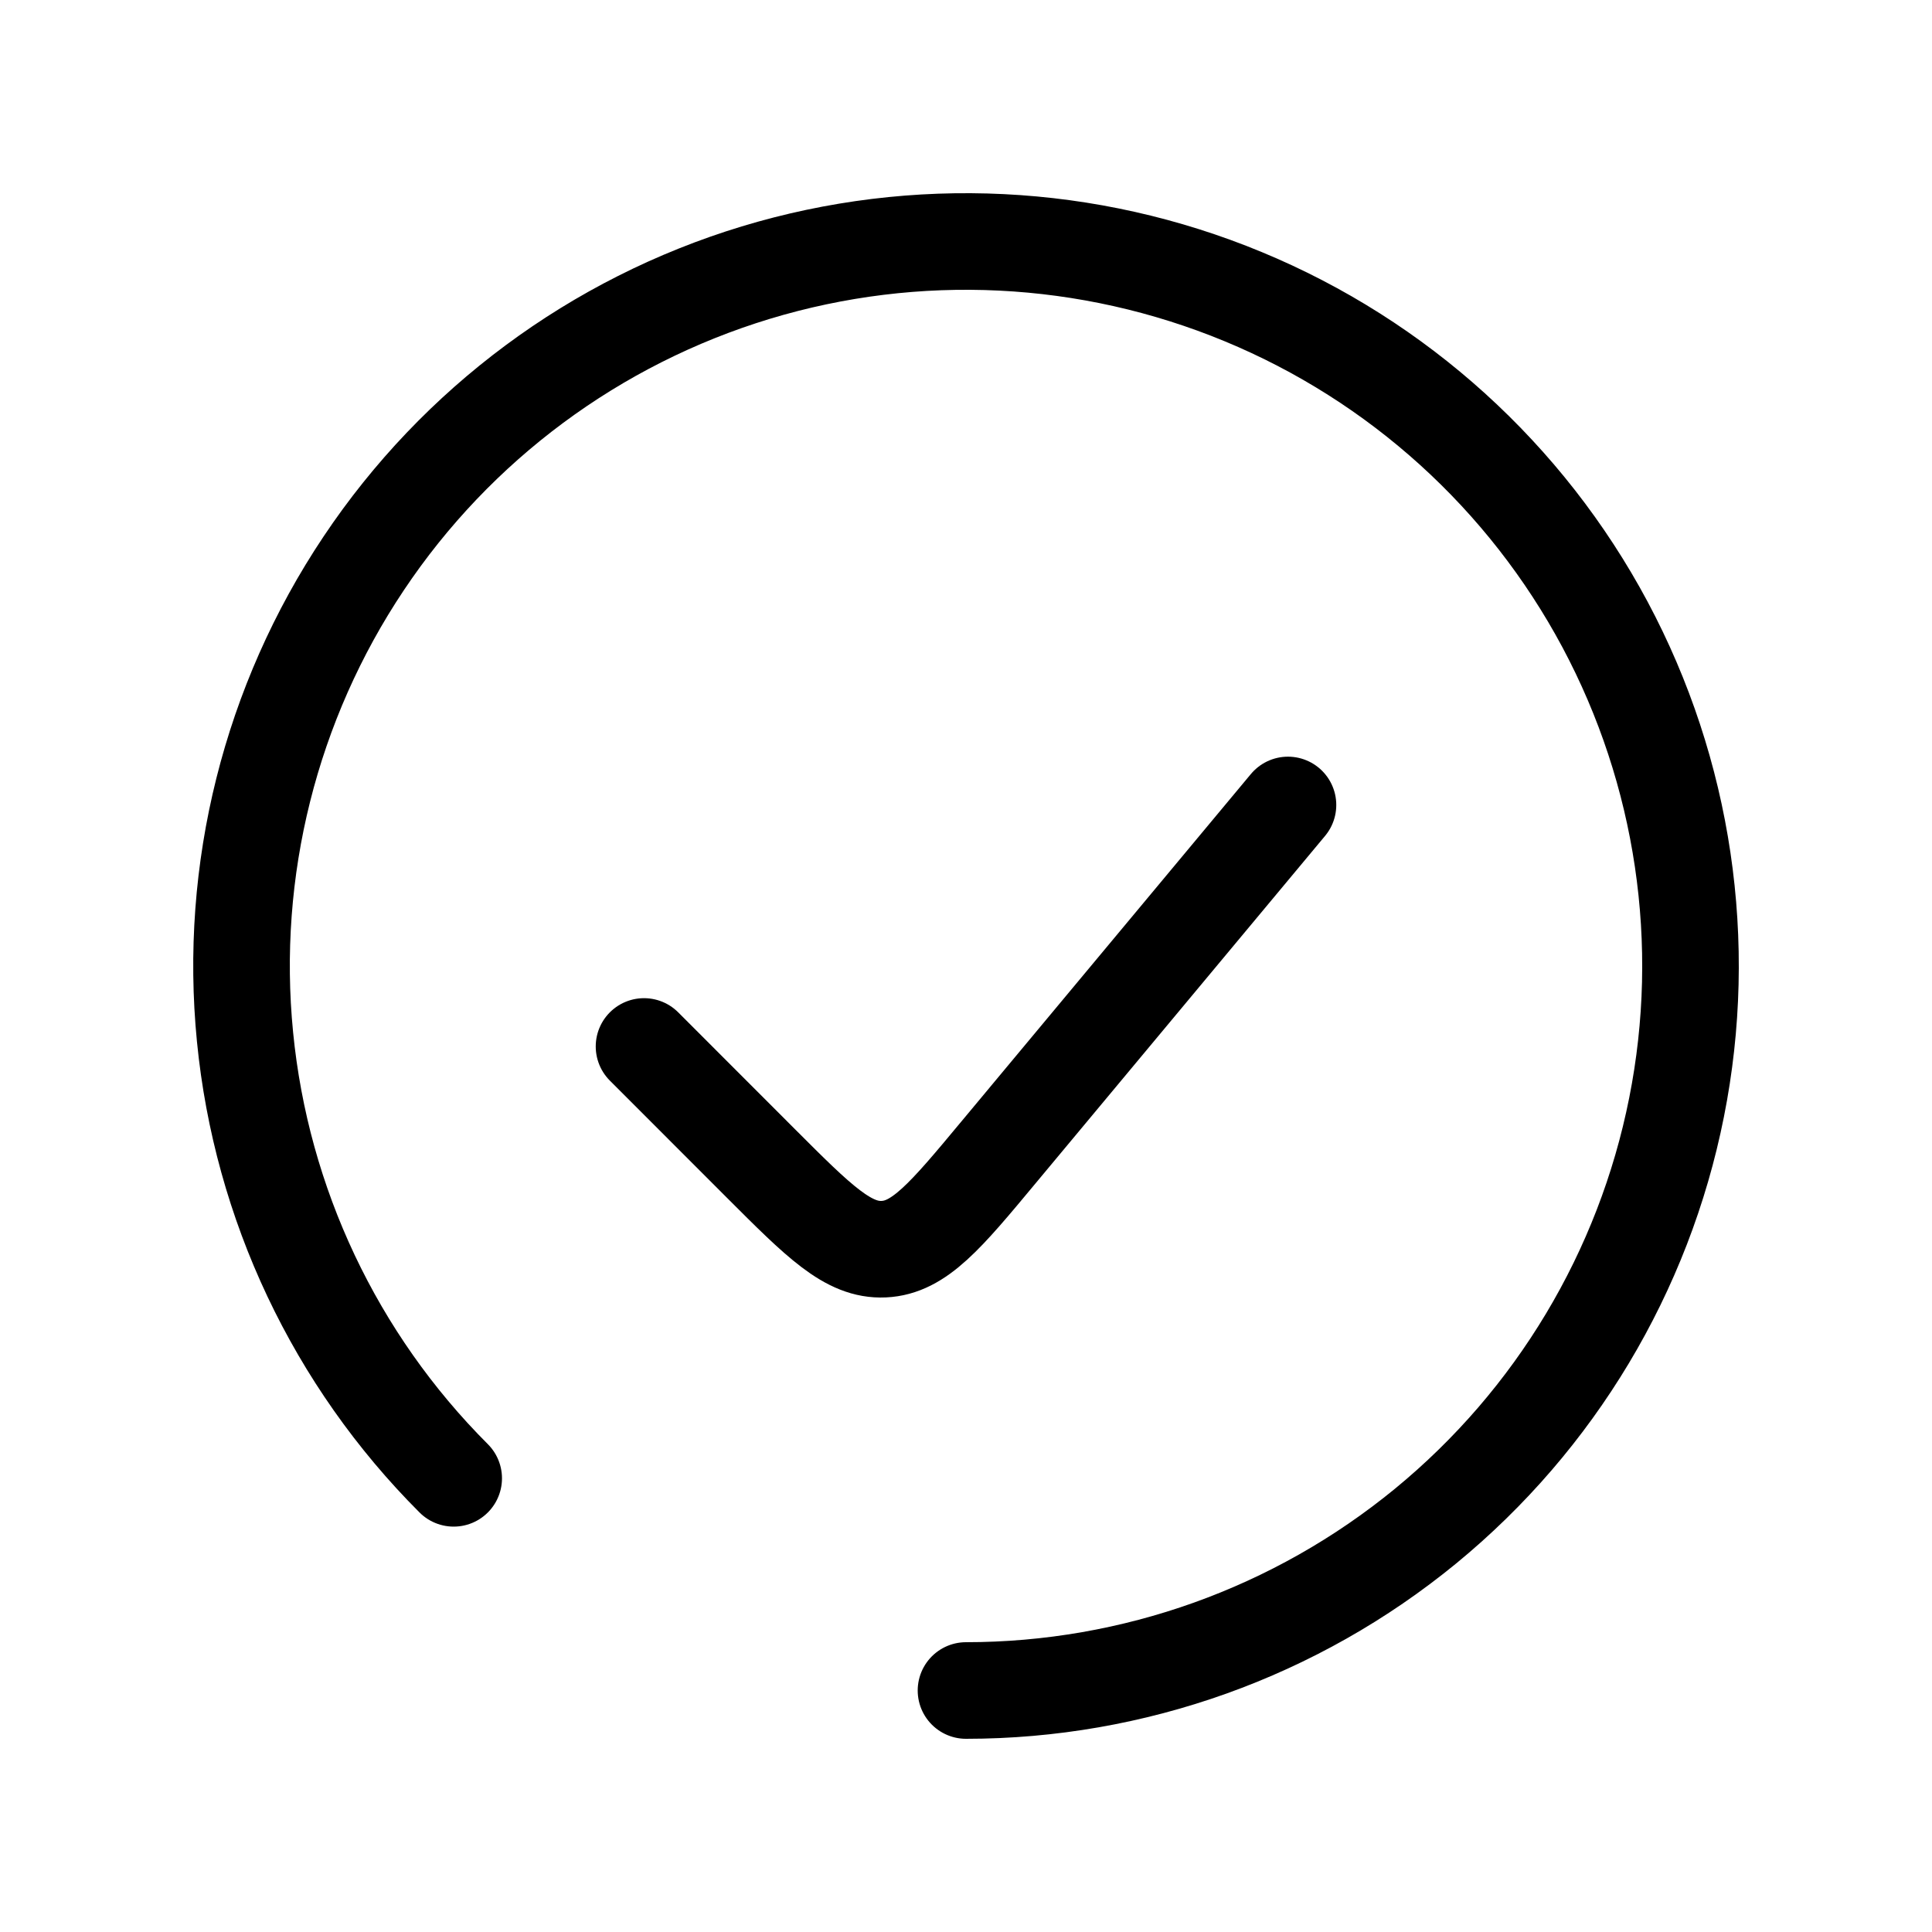 <svg width="23" height="23" viewBox="0 0 23 23" fill="none" xmlns="http://www.w3.org/2000/svg">
<path d="M11.5 20.125C13.495 20.125 15.429 19.433 16.972 18.167C18.514 16.901 19.57 15.14 19.959 13.183C20.349 11.226 20.047 9.194 19.107 7.434C18.166 5.674 16.644 4.295 14.801 3.532C12.957 2.768 10.906 2.667 8.996 3.246C7.087 3.826 5.437 5.049 4.329 6.708C3.22 8.367 2.721 10.36 2.917 12.345C3.112 14.331 3.99 16.188 5.401 17.599" stroke="black" stroke-width="1.15" stroke-linecap="round"/>
<path d="M15.333 9.583L11.885 13.721C11.258 14.475 10.943 14.852 10.521 14.871C10.098 14.891 9.751 14.543 9.057 13.849L7.667 12.458" stroke="black" stroke-width="1.15" stroke-linecap="round"/>
</svg>
